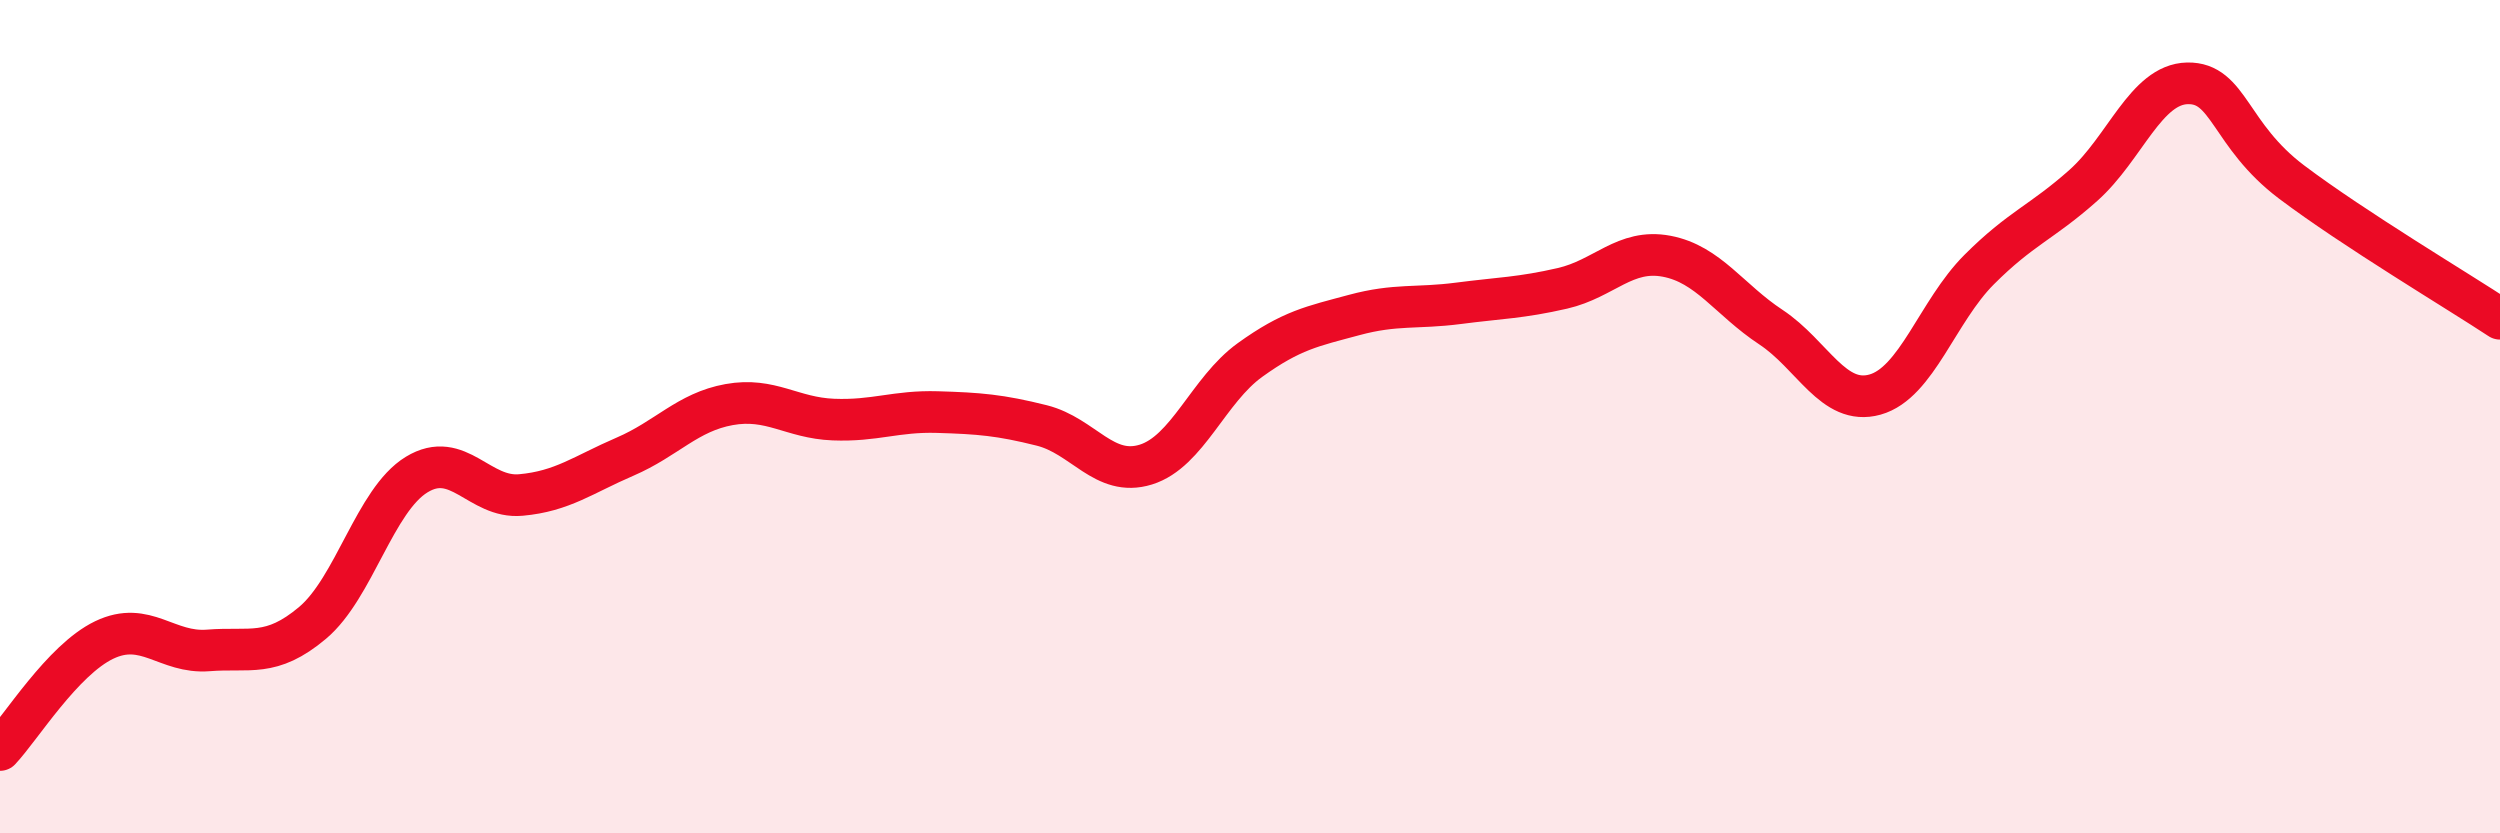 
    <svg width="60" height="20" viewBox="0 0 60 20" xmlns="http://www.w3.org/2000/svg">
      <path
        d="M 0,18 C 0.5,17.47 1.5,15.84 2.5,15.36 C 3.5,14.88 4,15.69 5,15.61 C 6,15.53 6.5,15.79 7.5,14.95 C 8.5,14.11 9,12 10,11.39 C 11,10.78 11.5,11.97 12.5,11.88 C 13.5,11.79 14,11.39 15,10.96 C 16,10.53 16.5,9.89 17.5,9.71 C 18.5,9.53 19,10.03 20,10.07 C 21,10.11 21.5,9.86 22.5,9.89 C 23.5,9.92 24,9.96 25,10.21 C 26,10.46 26.5,11.46 27.5,11.15 C 28.5,10.84 29,9.36 30,8.64 C 31,7.92 31.5,7.83 32.5,7.56 C 33.5,7.29 34,7.41 35,7.28 C 36,7.15 36.5,7.15 37.5,6.92 C 38.5,6.69 39,5.96 40,6.15 C 41,6.34 41.5,7.19 42.5,7.85 C 43.5,8.51 44,9.75 45,9.47 C 46,9.19 46.5,7.47 47.5,6.47 C 48.5,5.47 49,5.34 50,4.45 C 51,3.56 51.5,2.02 52.5,2 C 53.5,1.98 53.5,3.24 55,4.37 C 56.5,5.5 59,6.99 60,7.65L60 20L0 20Z"
        fill="#EB0A25"
        opacity="0.1"
        stroke-linecap="round"
        stroke-linejoin="round"
      />
      <path
        d="M 0,18 C 0.5,17.47 1.5,15.84 2.5,15.36 C 3.5,14.88 4,15.69 5,15.61 C 6,15.53 6.5,15.79 7.5,14.95 C 8.5,14.11 9,12 10,11.39 C 11,10.78 11.5,11.97 12.5,11.88 C 13.5,11.79 14,11.39 15,10.96 C 16,10.53 16.5,9.89 17.5,9.71 C 18.5,9.53 19,10.03 20,10.07 C 21,10.11 21.5,9.86 22.5,9.89 C 23.5,9.92 24,9.96 25,10.21 C 26,10.46 26.5,11.46 27.5,11.15 C 28.5,10.84 29,9.36 30,8.64 C 31,7.92 31.5,7.83 32.5,7.56 C 33.5,7.29 34,7.41 35,7.28 C 36,7.15 36.5,7.15 37.5,6.92 C 38.5,6.69 39,5.96 40,6.15 C 41,6.34 41.5,7.19 42.5,7.85 C 43.5,8.51 44,9.75 45,9.47 C 46,9.19 46.5,7.47 47.5,6.47 C 48.5,5.47 49,5.34 50,4.45 C 51,3.56 51.5,2.02 52.5,2 C 53.5,1.98 53.5,3.24 55,4.37 C 56.5,5.5 59,6.99 60,7.65"
        stroke="#EB0A25"
        stroke-width="1"
        fill="none"
        stroke-linecap="round"
        stroke-linejoin="round"
      />
    </svg>
  
